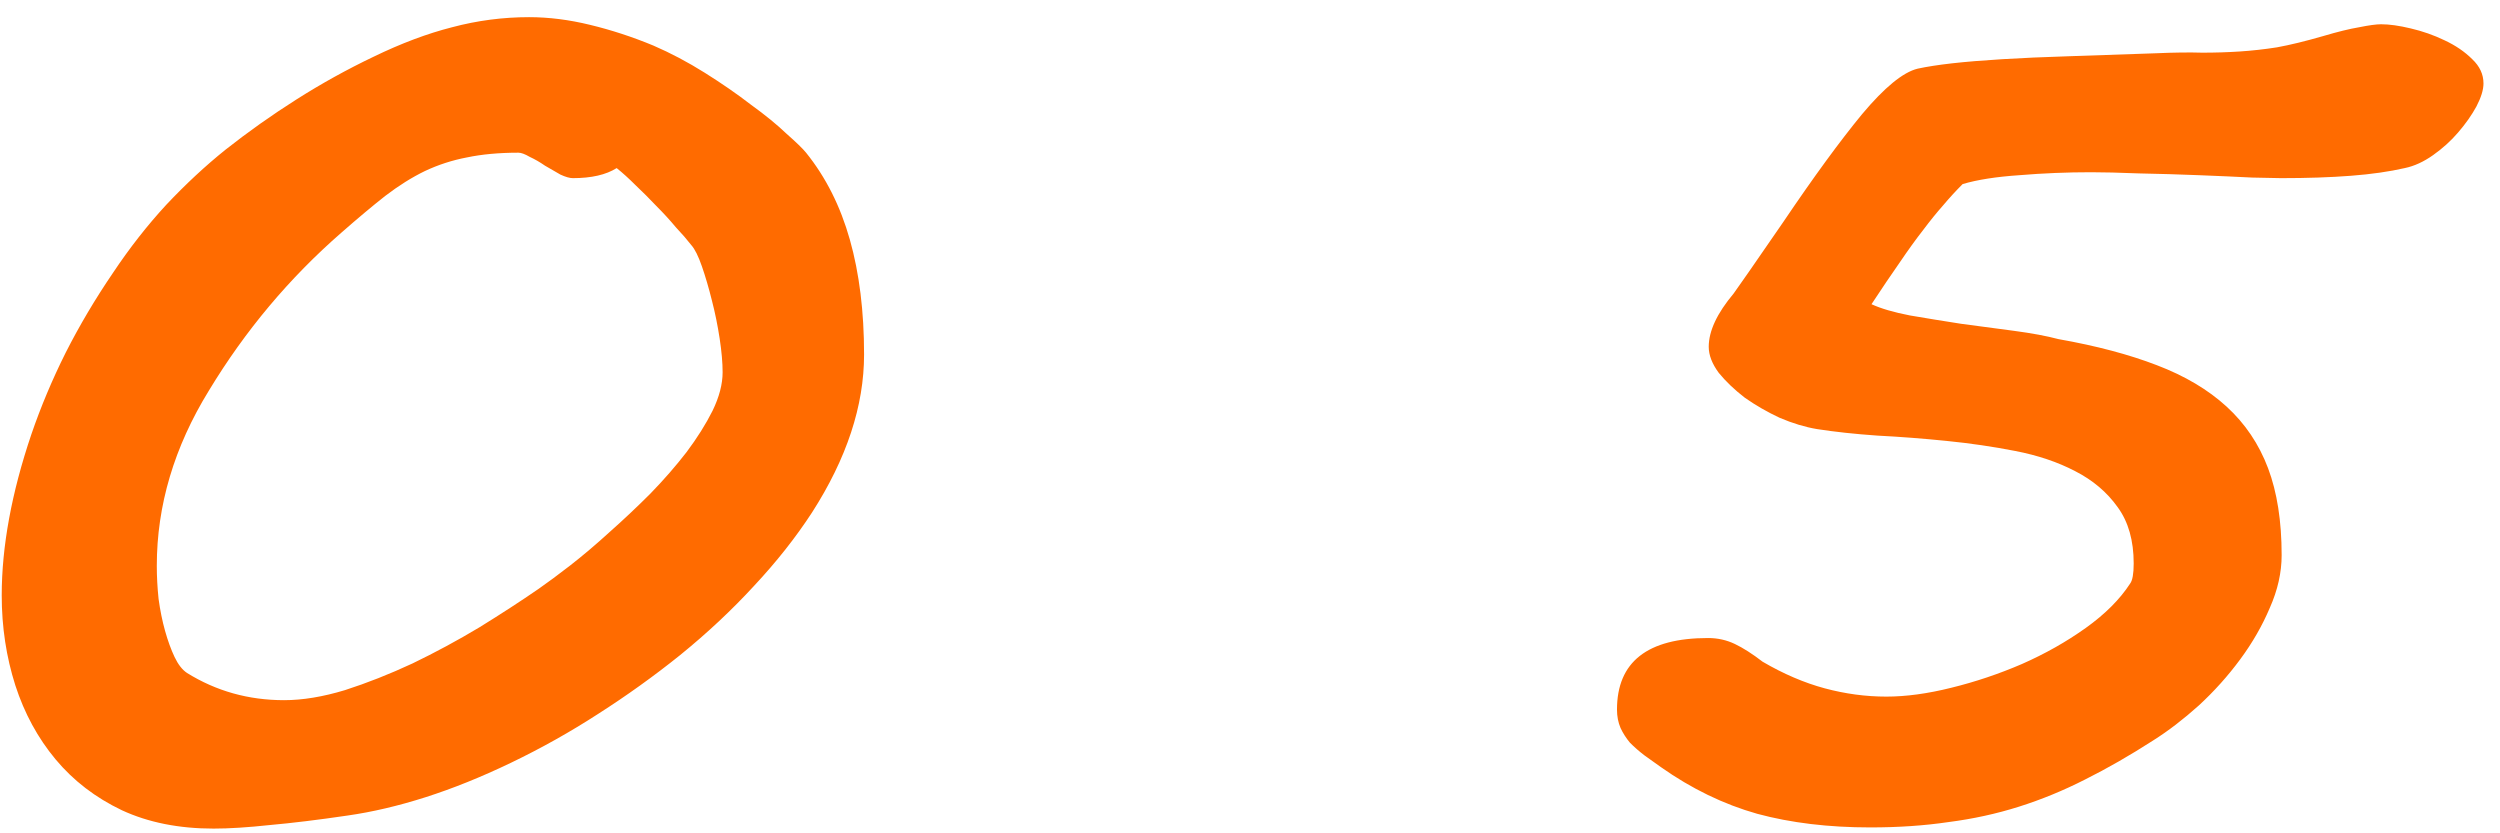 <?xml version="1.0" encoding="UTF-8"?> <svg xmlns="http://www.w3.org/2000/svg" width="132" height="44" viewBox="0 0 132 44" fill="none"> <path d="M38.154 19.656C38.154 19.156 38.102 18.562 37.998 17.875C37.893 17.188 37.758 16.521 37.591 15.875C37.425 15.208 37.248 14.604 37.06 14.062C36.873 13.521 36.685 13.146 36.498 12.938C36.289 12.667 36.018 12.354 35.685 12C35.373 11.625 35.029 11.25 34.654 10.875C34.3 10.5 33.935 10.135 33.56 9.781C33.206 9.427 32.873 9.125 32.56 8.875C31.997 9.229 31.227 9.406 30.247 9.406C30.081 9.406 29.862 9.344 29.591 9.219C29.341 9.073 29.07 8.917 28.779 8.75C28.508 8.562 28.237 8.406 27.966 8.281C27.716 8.135 27.518 8.062 27.372 8.062C26.352 8.062 25.445 8.146 24.654 8.312C23.883 8.458 23.143 8.698 22.435 9.031C21.747 9.365 21.05 9.802 20.341 10.344C19.654 10.885 18.883 11.531 18.029 12.281C15.279 14.677 12.945 17.458 11.029 20.625C9.195 23.604 8.279 26.688 8.279 29.875C8.279 30.438 8.31 31.021 8.373 31.625C8.456 32.229 8.57 32.792 8.716 33.312C8.862 33.833 9.029 34.292 9.216 34.688C9.404 35.083 9.623 35.365 9.873 35.531C11.414 36.49 13.123 36.969 14.998 36.969C15.977 36.969 17.05 36.792 18.216 36.438C19.383 36.062 20.57 35.594 21.779 35.031C22.987 34.448 24.164 33.812 25.31 33.125C26.456 32.417 27.497 31.74 28.435 31.094C28.914 30.76 29.477 30.344 30.122 29.844C30.789 29.323 31.477 28.74 32.185 28.094C32.914 27.448 33.633 26.771 34.341 26.062C35.05 25.333 35.685 24.604 36.248 23.875C36.81 23.125 37.268 22.396 37.623 21.688C37.977 20.958 38.154 20.281 38.154 19.656ZM45.623 18.719C45.623 21.427 44.706 24.208 42.873 27.062C42.018 28.375 40.998 29.667 39.81 30.938C38.643 32.208 37.341 33.427 35.904 34.594C34.529 35.698 33.091 36.729 31.591 37.688C30.112 38.646 28.57 39.51 26.966 40.281C25.404 41.031 23.904 41.635 22.466 42.094C21.029 42.552 19.654 42.875 18.341 43.062C16.779 43.292 15.414 43.458 14.248 43.562C13.081 43.688 12.091 43.75 11.279 43.75C9.445 43.75 7.831 43.427 6.435 42.781C5.039 42.115 3.873 41.219 2.935 40.094C1.998 38.969 1.289 37.667 0.81 36.188C0.331 34.688 0.091 33.104 0.091 31.438C0.091 28.854 0.612 26.021 1.654 22.938C2.154 21.479 2.758 20.042 3.466 18.625C4.195 17.188 5.029 15.781 5.966 14.406C6.841 13.094 7.779 11.896 8.779 10.812C9.8 9.729 10.841 8.76 11.904 7.906C13.091 6.969 14.341 6.083 15.654 5.25C16.966 4.417 18.32 3.667 19.716 3C21.175 2.292 22.56 1.771 23.872 1.438C25.206 1.083 26.56 0.906 27.935 0.906C28.977 0.906 30.05 1.042 31.154 1.312C32.279 1.583 33.393 1.948 34.498 2.406C35.414 2.802 36.32 3.281 37.216 3.844C38.112 4.406 38.925 4.969 39.654 5.531C40.404 6.073 41.029 6.583 41.529 7.062C42.05 7.521 42.393 7.854 42.56 8.062C43.602 9.354 44.373 10.885 44.873 12.656C45.373 14.427 45.623 16.448 45.623 18.719ZM131.128 4.406C131.128 4.74 131.003 5.146 130.753 5.625C130.503 6.083 130.18 6.542 129.784 7C129.409 7.438 128.971 7.833 128.471 8.188C127.971 8.542 127.471 8.771 126.971 8.875C126.159 9.062 125.211 9.198 124.128 9.281C123.044 9.365 121.815 9.406 120.44 9.406C120.253 9.406 119.742 9.396 118.909 9.375C118.096 9.333 117.159 9.292 116.096 9.25C115.055 9.208 114.003 9.177 112.94 9.156C111.898 9.115 111.055 9.094 110.409 9.094C109.138 9.094 107.878 9.146 106.628 9.25C105.398 9.333 104.398 9.49 103.628 9.719C103.273 10.073 102.93 10.448 102.596 10.844C102.263 11.219 101.909 11.656 101.534 12.156C101.159 12.635 100.753 13.198 100.315 13.844C99.877 14.469 99.377 15.208 98.815 16.062C99.315 16.292 99.992 16.49 100.846 16.656C101.7 16.802 102.596 16.948 103.534 17.094C104.492 17.219 105.43 17.344 106.346 17.469C107.284 17.594 108.065 17.74 108.69 17.906C110.69 18.26 112.419 18.719 113.878 19.281C115.357 19.844 116.586 20.573 117.565 21.469C118.544 22.365 119.273 23.448 119.753 24.719C120.232 25.99 120.471 27.521 120.471 29.312C120.471 30.229 120.263 31.156 119.846 32.094C119.45 33.031 118.93 33.938 118.284 34.812C117.638 35.688 116.909 36.5 116.096 37.25C115.284 37.979 114.482 38.594 113.69 39.094C112.461 39.885 111.263 40.573 110.096 41.156C108.95 41.74 107.784 42.219 106.596 42.594C105.409 42.969 104.169 43.24 102.878 43.406C101.607 43.594 100.232 43.688 98.752 43.688C96.544 43.688 94.555 43.448 92.784 42.969C91.013 42.469 89.315 41.646 87.69 40.5C87.398 40.292 87.107 40.083 86.815 39.875C86.544 39.667 86.294 39.448 86.065 39.219C85.857 38.969 85.69 38.708 85.565 38.438C85.44 38.146 85.377 37.823 85.377 37.469C85.377 34.948 86.982 33.688 90.19 33.688C90.69 33.688 91.159 33.792 91.596 34C92.034 34.208 92.523 34.521 93.065 34.938C94.169 35.583 95.263 36.052 96.346 36.344C97.43 36.635 98.513 36.781 99.596 36.781C100.638 36.781 101.784 36.625 103.034 36.312C104.305 36 105.544 35.583 106.753 35.062C107.982 34.521 109.107 33.885 110.128 33.156C111.148 32.427 111.93 31.646 112.471 30.812C112.596 30.646 112.659 30.292 112.659 29.75C112.659 28.542 112.378 27.552 111.815 26.781C111.253 25.99 110.503 25.354 109.565 24.875C108.648 24.396 107.596 24.042 106.409 23.812C105.242 23.583 104.034 23.406 102.784 23.281C101.555 23.156 100.336 23.062 99.127 23C97.94 22.917 96.877 22.802 95.94 22.656C95.315 22.552 94.659 22.354 93.971 22.062C93.305 21.75 92.69 21.396 92.127 21C91.586 20.583 91.127 20.146 90.752 19.688C90.398 19.208 90.221 18.75 90.221 18.312C90.221 17.479 90.659 16.542 91.534 15.5C91.638 15.354 91.909 14.969 92.346 14.344C92.784 13.719 93.388 12.844 94.159 11.719C95.763 9.344 97.148 7.448 98.315 6.031C99.502 4.615 100.482 3.812 101.253 3.625C101.732 3.521 102.336 3.427 103.065 3.344C103.815 3.26 104.7 3.188 105.721 3.125C106.742 3.062 107.919 3.01 109.253 2.969C110.607 2.927 112.138 2.875 113.846 2.812C114.784 2.771 115.596 2.76 116.284 2.781C116.971 2.781 117.628 2.76 118.253 2.719C118.898 2.677 119.555 2.604 120.221 2.5C120.909 2.375 121.721 2.177 122.659 1.906C123.43 1.677 124.065 1.521 124.565 1.438C125.086 1.333 125.471 1.281 125.721 1.281C126.159 1.281 126.68 1.354 127.284 1.5C127.909 1.646 128.503 1.854 129.065 2.125C129.648 2.396 130.138 2.729 130.534 3.125C130.93 3.5 131.128 3.927 131.128 4.406Z" fill="#FF6B00"></path> </svg> 